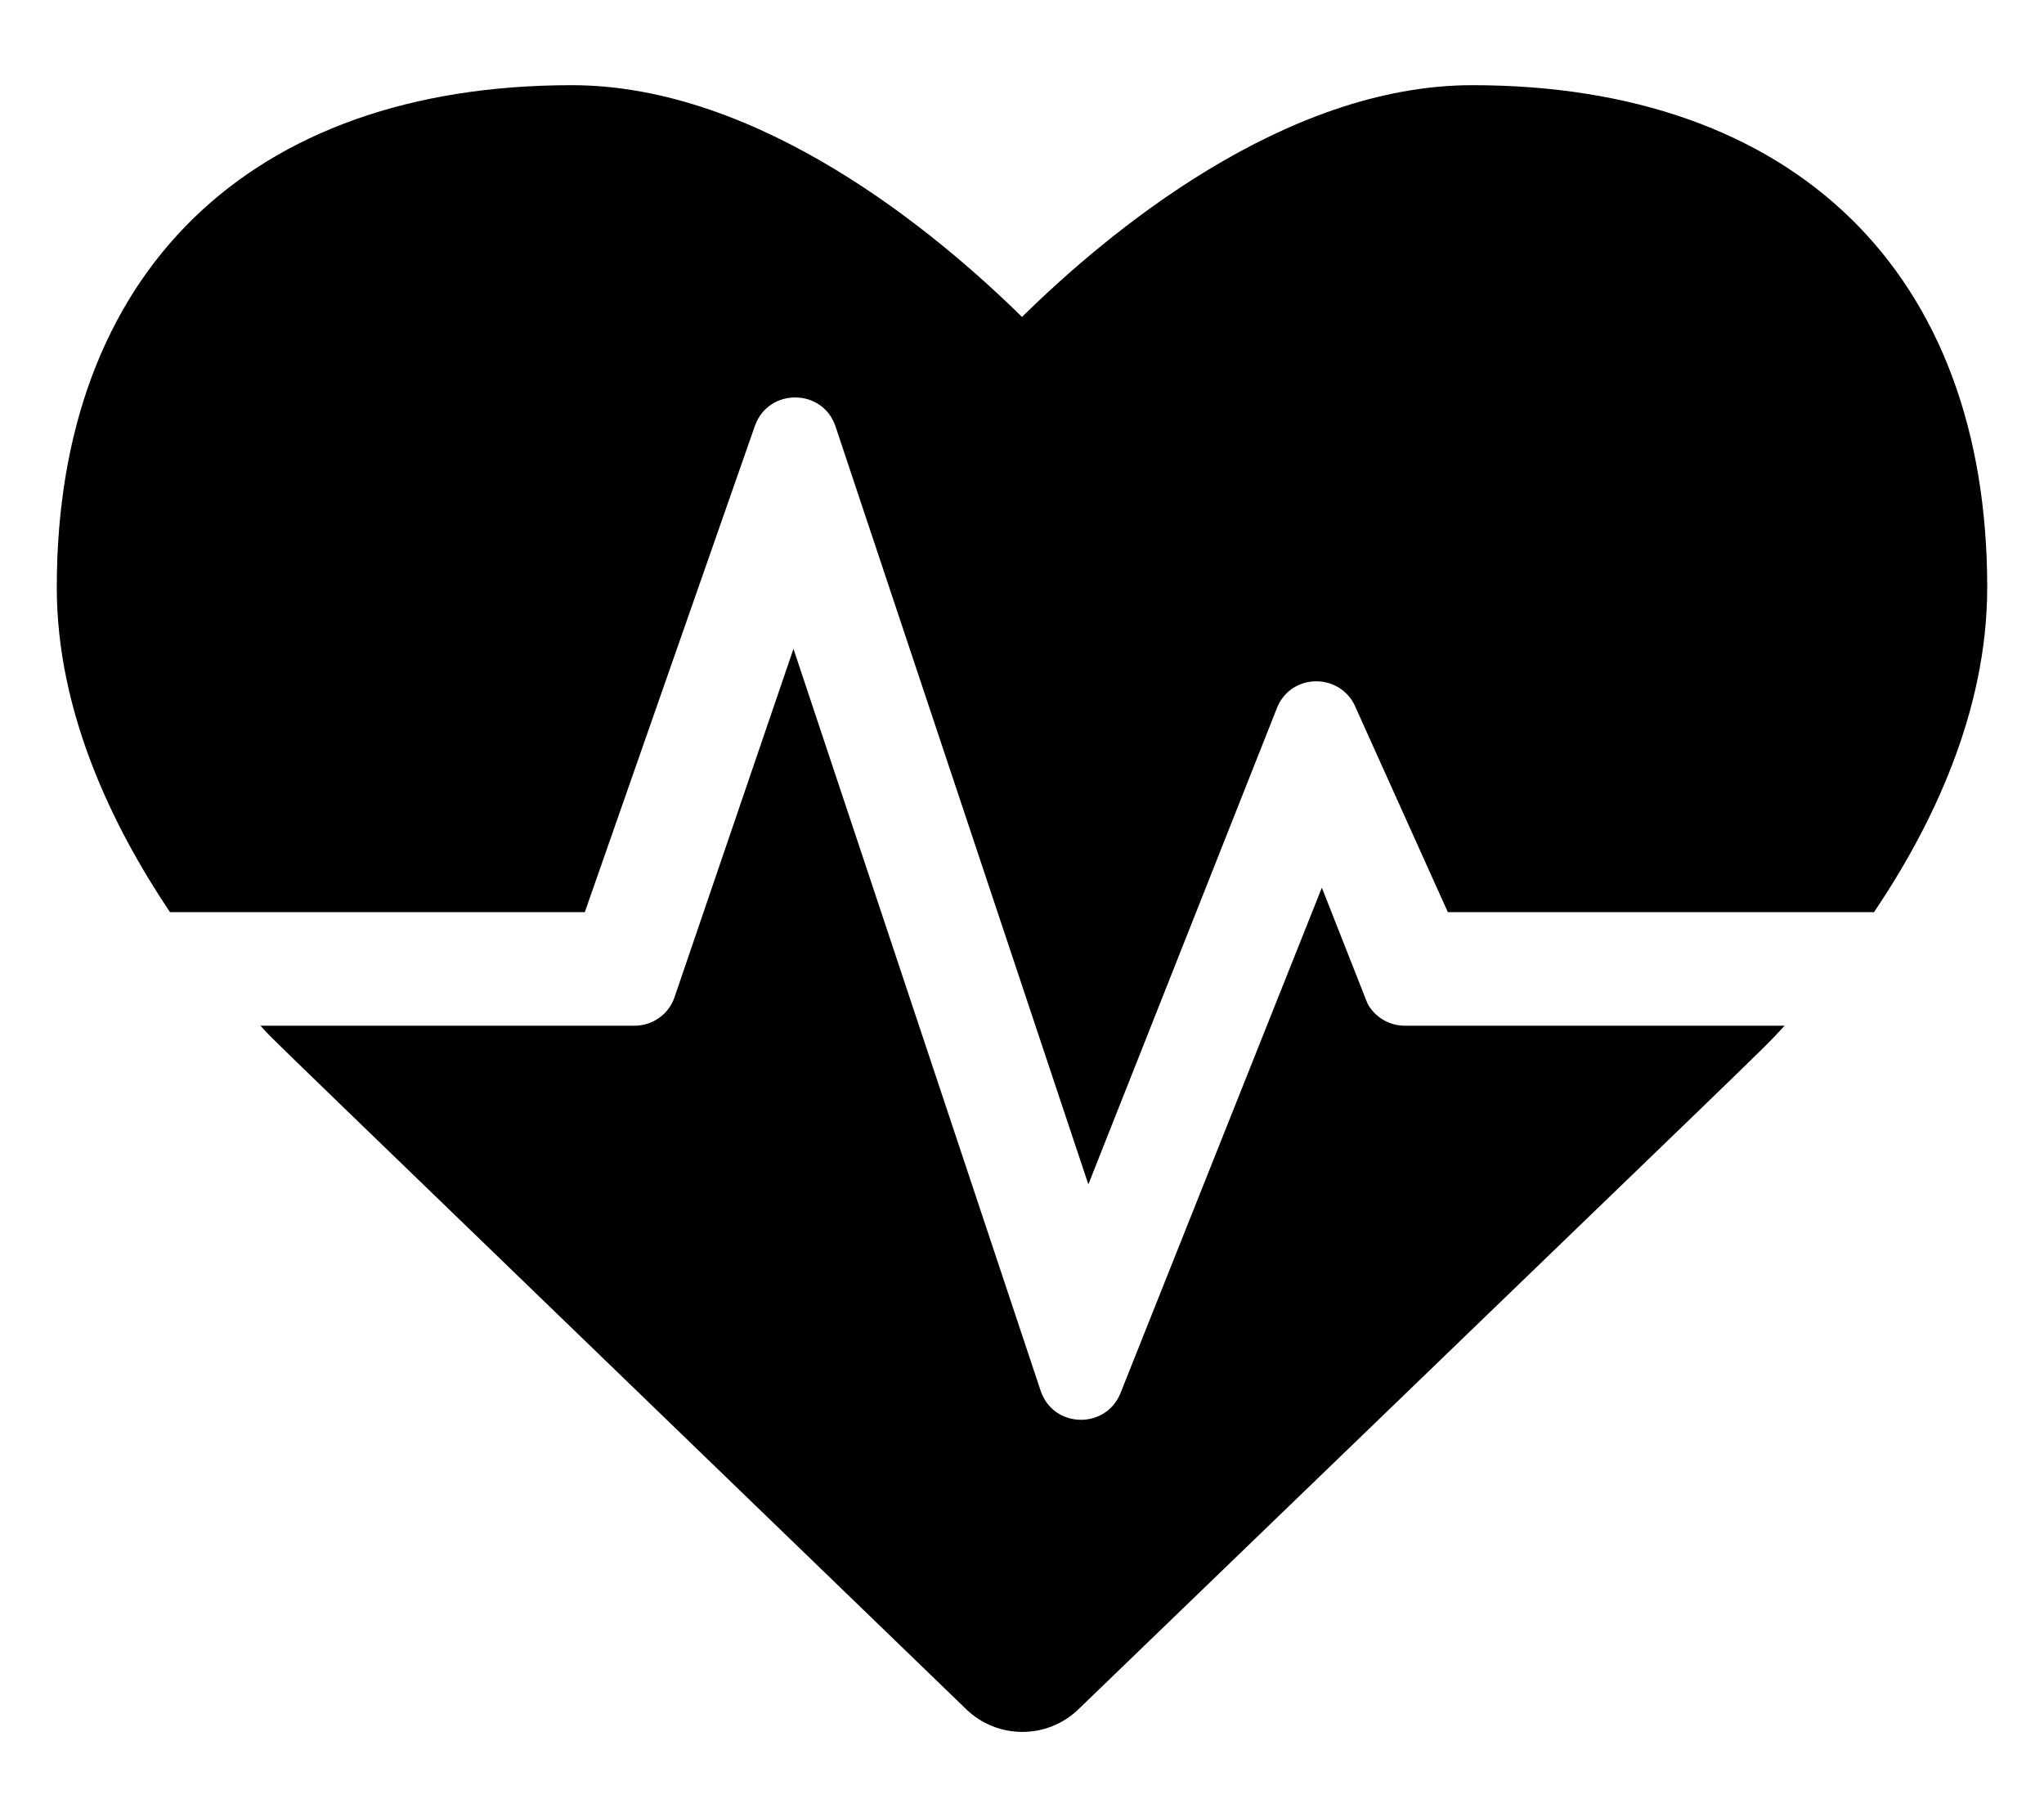 <svg xmlns="http://www.w3.org/2000/svg" viewBox="0 0 576 512"><path d="M47.9 257C31.6 232.7 16 200.5 16 165.5 16 76.9 70.3 24 161.1 24 214.2 24 264 65.7 288 89.3 312 65.7 361.8 24 414.9 24 505.7 24 560 76.9 560 165.5c0 35-15.5 67.2-31.9 91.5H408l-26.4-58.6c-4.7-8.9-17.6-8.5-21.6.7l-53.3 134.6L235.4 120c-3.7-10.6-18.7-10.7-22.6-.2l-48 137.2H47.9zm348 32c-4.5 0-8.6-2.5-10.6-6.4l-12.8-32.5-56.9 142.8c-4.4 9.9-18.7 9.4-22.3-.9l-69.7-209.2-33.6 98.4c-1.7 4.7-6.2 7.8-11.2 7.8H73.4c5.3 5.7-12.8-12 198.9 192.6 8.8 8.5 22.8 8.5 31.6 0 204.3-197.2 191-184 199-192.6h-107z"/></svg>
